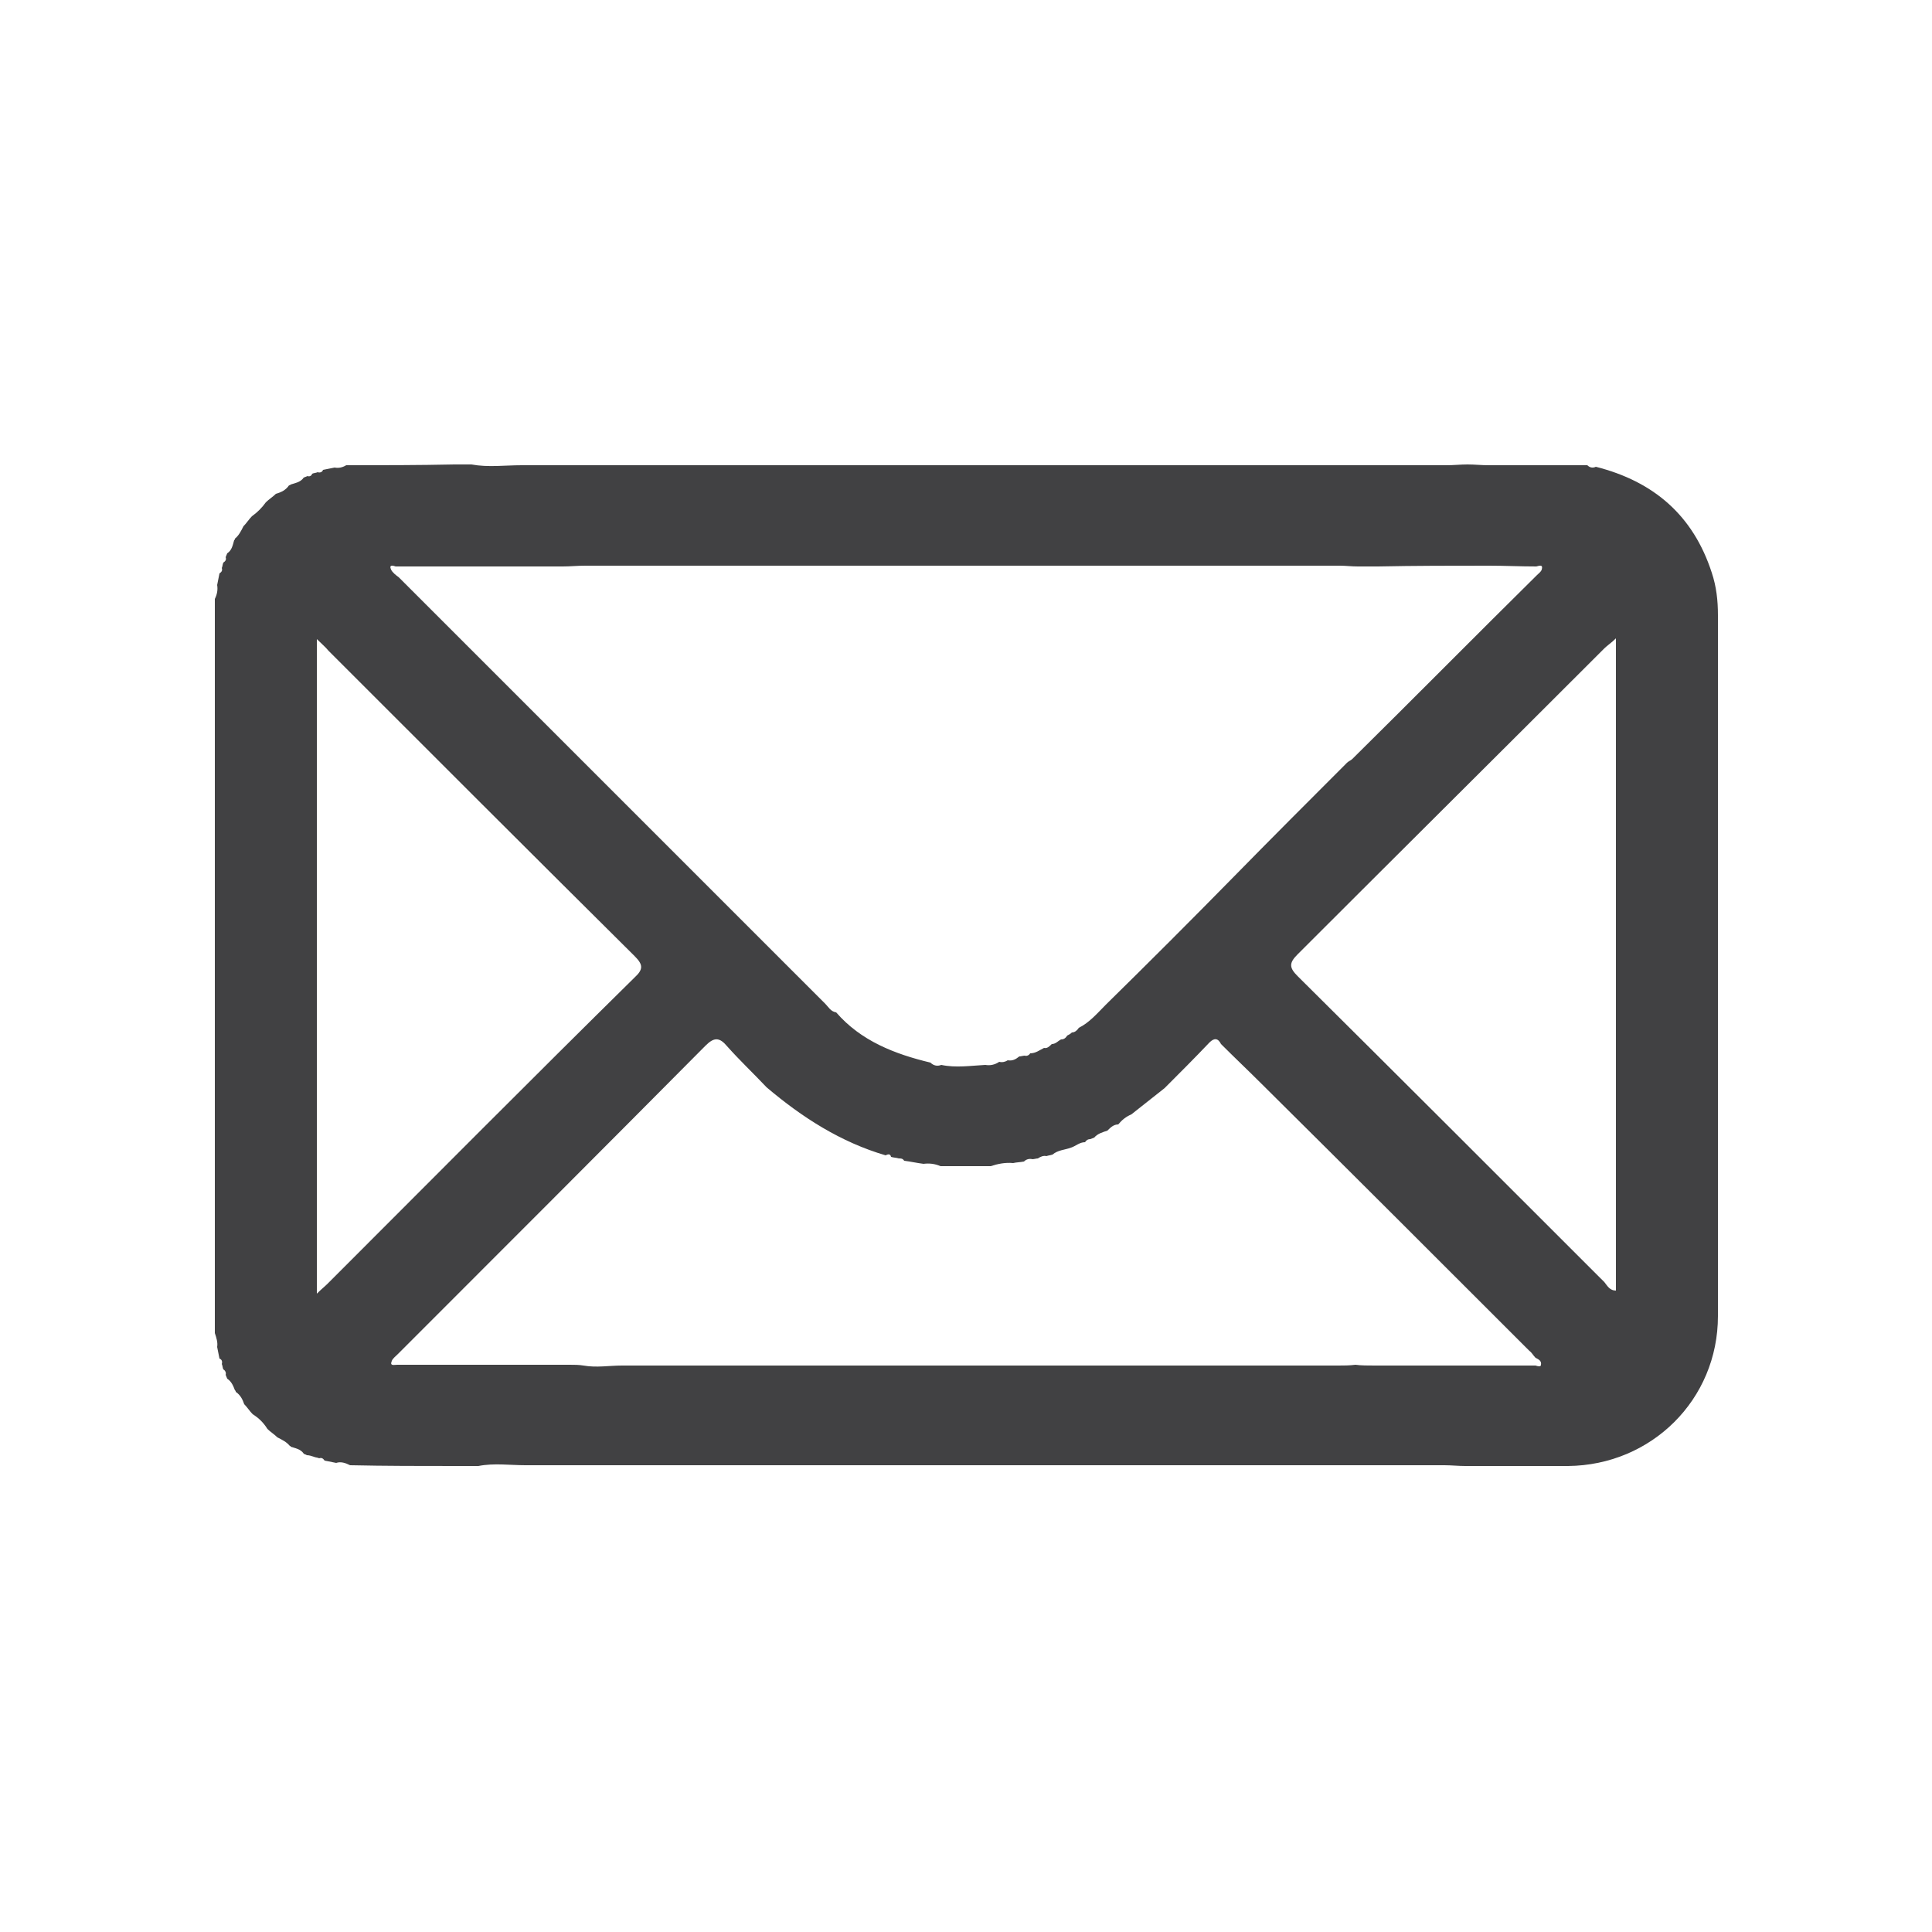<?xml version="1.0" encoding="UTF-8"?> <!-- Generator: Adobe Illustrator 26.3.1, SVG Export Plug-In . SVG Version: 6.00 Build 0) --> <svg xmlns="http://www.w3.org/2000/svg" xmlns:xlink="http://www.w3.org/1999/xlink" id="Слой_1" x="0px" y="0px" viewBox="0 0 25 25" style="enable-background:new 0 0 25 25;" xml:space="preserve"> <style type="text/css"> .st0{fill:#414143;} </style> <g> <path class="st0" d="M5.88,6.01c0.07,0,0.15,0,0.22,0c0.22,0.04,0.43,0.01,0.65,0.01c3.99,0,7.98,0,11.97,0 c0.09,0,0.18-0.01,0.27-0.01c0.09,0,0.18,0.01,0.27,0.01c0.43,0,0.85,0,1.28,0c0.03,0.03,0.07,0.04,0.11,0.02 c0.75,0.19,1.26,0.63,1.5,1.37c0.06,0.18,0.08,0.36,0.08,0.55c0,3.02,0,6.04,0,9.07c0,1.08-0.86,1.93-1.94,1.94 c-0.37,0-0.74,0-1.11,0c-0.07,0-0.15,0-0.22,0c-0.09,0-0.18-0.01-0.27-0.01c-3.96,0-7.93,0-11.89,0c-0.2,0-0.41-0.03-0.61,0.01 c-0.09,0-0.19,0-0.28,0c-0.46,0-0.92,0-1.38-0.01c-0.06-0.03-0.12-0.05-0.18-0.03c-0.05-0.01-0.1-0.02-0.15-0.03 c-0.02-0.03-0.04-0.04-0.07-0.03c-0.02-0.01-0.05-0.01-0.07-0.02C4.03,18.84,4,18.83,3.97,18.83c-0.01-0.01-0.03-0.01-0.04-0.02 c-0.04-0.06-0.11-0.07-0.17-0.09l0-0.01l-0.01,0c-0.04-0.05-0.1-0.08-0.16-0.11c-0.04-0.04-0.09-0.07-0.13-0.11 c-0.05-0.08-0.11-0.14-0.19-0.19c-0.04-0.04-0.07-0.09-0.11-0.13c-0.02-0.06-0.05-0.12-0.11-0.16l0-0.01l-0.01-0.01 C3.02,17.94,3,17.88,2.94,17.84c-0.01-0.02-0.01-0.03-0.02-0.05c0.01-0.03-0.01-0.06-0.03-0.07c-0.01-0.02-0.01-0.05-0.02-0.07 c0.01-0.03,0-0.06-0.03-0.07c-0.01-0.05-0.02-0.1-0.03-0.15c0.01-0.06-0.01-0.12-0.03-0.18c0-2.75,0-5.51,0-8.26 c0-0.41,0-0.83,0-1.24c0.03-0.06,0.04-0.12,0.03-0.18c0.01-0.05,0.02-0.1,0.03-0.15c0.03-0.02,0.04-0.04,0.03-0.07 c0.01-0.02,0.01-0.05,0.02-0.07c0.03-0.02,0.04-0.04,0.03-0.07c0.01-0.02,0.01-0.03,0.02-0.05C3,7.12,3.01,7.06,3.03,6.99 l0.01-0.01l0-0.01c0.05-0.04,0.08-0.1,0.11-0.16c0.04-0.04,0.07-0.09,0.11-0.13C3.33,6.63,3.39,6.57,3.44,6.5 c0.04-0.04,0.09-0.07,0.13-0.11C3.64,6.37,3.7,6.34,3.74,6.28l0.01,0l0.01-0.01c0.06-0.02,0.13-0.03,0.17-0.09 c0.02-0.01,0.03-0.01,0.05-0.02C4,6.17,4.03,6.16,4.04,6.13c0.02-0.01,0.05-0.01,0.07-0.02c0.03,0.01,0.06,0,0.07-0.03 c0.05-0.01,0.1-0.02,0.15-0.03c0.05,0.01,0.1,0,0.15-0.03C4.94,6.02,5.41,6.02,5.88,6.01z M17.79,17.67c0.69,0,1.39,0,2.08,0 c0.03,0.01,0.07,0.02,0.07-0.01c0.01-0.05-0.03-0.07-0.07-0.09c-0.03-0.03-0.05-0.07-0.08-0.09c-1.15-1.15-2.3-2.3-3.45-3.44 c-0.18-0.18-0.36-0.35-0.54-0.53c-0.04-0.08-0.09-0.08-0.15-0.02c-0.19,0.2-0.39,0.4-0.58,0.59c-0.14,0.11-0.29,0.23-0.43,0.34 c-0.07,0.03-0.12,0.07-0.17,0.13c-0.06,0-0.1,0.04-0.14,0.08c-0.06,0.02-0.13,0.04-0.17,0.09c-0.02,0.01-0.03,0.01-0.05,0.02 c-0.03,0-0.05,0.01-0.07,0.04c-0.07,0-0.12,0.05-0.18,0.07c-0.08,0.03-0.17,0.03-0.24,0.09c-0.03,0.01-0.05,0.01-0.08,0.02 c-0.04-0.01-0.08,0.01-0.11,0.03c-0.02,0-0.05,0.01-0.07,0.01c-0.04-0.01-0.08,0-0.11,0.03c-0.05,0.01-0.1,0.01-0.14,0.02 c-0.1-0.01-0.2,0.01-0.29,0.04c-0.22,0-0.43,0-0.65,0c-0.07-0.03-0.14-0.04-0.22-0.03c-0.08-0.01-0.17-0.03-0.25-0.04 c-0.02-0.03-0.04-0.03-0.07-0.03c-0.03-0.01-0.07-0.01-0.1-0.02c-0.01-0.05-0.05-0.03-0.07-0.02c-0.58-0.17-1.08-0.49-1.54-0.88 c-0.17-0.18-0.35-0.35-0.51-0.53c-0.1-0.12-0.17-0.12-0.28-0.01c-1.32,1.33-2.65,2.66-3.98,3.99c-0.03,0.03-0.07,0.06-0.08,0.09 c-0.03,0.07,0.03,0.05,0.07,0.05c0.74,0,1.49,0,2.23,0c0.06,0,0.12,0,0.18,0.01c0.17,0.03,0.33,0,0.5,0c3.09,0,6.18,0,9.27,0 c0.07,0,0.14,0,0.22-0.01C17.61,17.67,17.7,17.67,17.79,17.67z M13.87,13.36c0.04,0,0.07-0.03,0.09-0.06 c0.14-0.07,0.24-0.19,0.35-0.3c0.55-0.54,1.1-1.09,1.64-1.64c0.49-0.5,0.99-1,1.48-1.49c0.02-0.02,0.05-0.03,0.07-0.05 c0.8-0.79,1.59-1.59,2.39-2.38c0.02-0.02,0.05-0.04,0.06-0.07c0.02-0.07-0.03-0.05-0.07-0.04c-0.2,0-0.41-0.01-0.61-0.01 c-0.48,0-0.96,0-1.44,0.01c-0.09,0-0.17,0-0.26,0c-0.08,0-0.16-0.01-0.23-0.01c-3.1,0-6.2,0-9.3,0c-0.16,0-0.31,0-0.47,0 c-0.1,0-0.19,0.01-0.29,0.01c-0.72,0-1.44,0-2.16,0C5.09,7.32,5.03,7.3,5.06,7.37c0.02,0.04,0.06,0.07,0.1,0.1 c1.84,1.84,3.68,3.68,5.52,5.52c0.04,0.04,0.07,0.1,0.14,0.11c0.32,0.37,0.76,0.54,1.22,0.65c0.04,0.04,0.09,0.05,0.14,0.03 c0.19,0.04,0.38,0.01,0.57,0c0.06,0.01,0.12,0,0.18-0.04c0.04,0.01,0.08,0,0.11-0.02c0.06,0.01,0.1-0.01,0.15-0.05 c0.02,0,0.05-0.01,0.07-0.01c0.03,0.01,0.06-0.01,0.07-0.03c0.07,0,0.12-0.04,0.18-0.07c0.04,0.01,0.07-0.02,0.1-0.05 c0.05,0,0.08-0.04,0.12-0.06c0.04,0,0.06-0.02,0.08-0.05C13.83,13.39,13.85,13.38,13.87,13.36z M4.1,8.27c0,2.84,0,5.64,0,8.47 c0.06-0.06,0.1-0.09,0.14-0.13c1.32-1.32,2.64-2.65,3.97-3.96c0.12-0.11,0.11-0.17,0-0.28c-1.32-1.31-2.64-2.63-3.96-3.95 C4.21,8.37,4.16,8.33,4.1,8.27z M20.91,16.7c0-2.8,0-5.6,0-8.44c-0.06,0.06-0.11,0.09-0.15,0.13c-1.32,1.32-2.65,2.64-3.97,3.96 c-0.11,0.11-0.11,0.17,0,0.28c1.33,1.32,2.65,2.64,3.97,3.96C20.8,16.64,20.83,16.7,20.91,16.7z"></path> </g> </svg> 